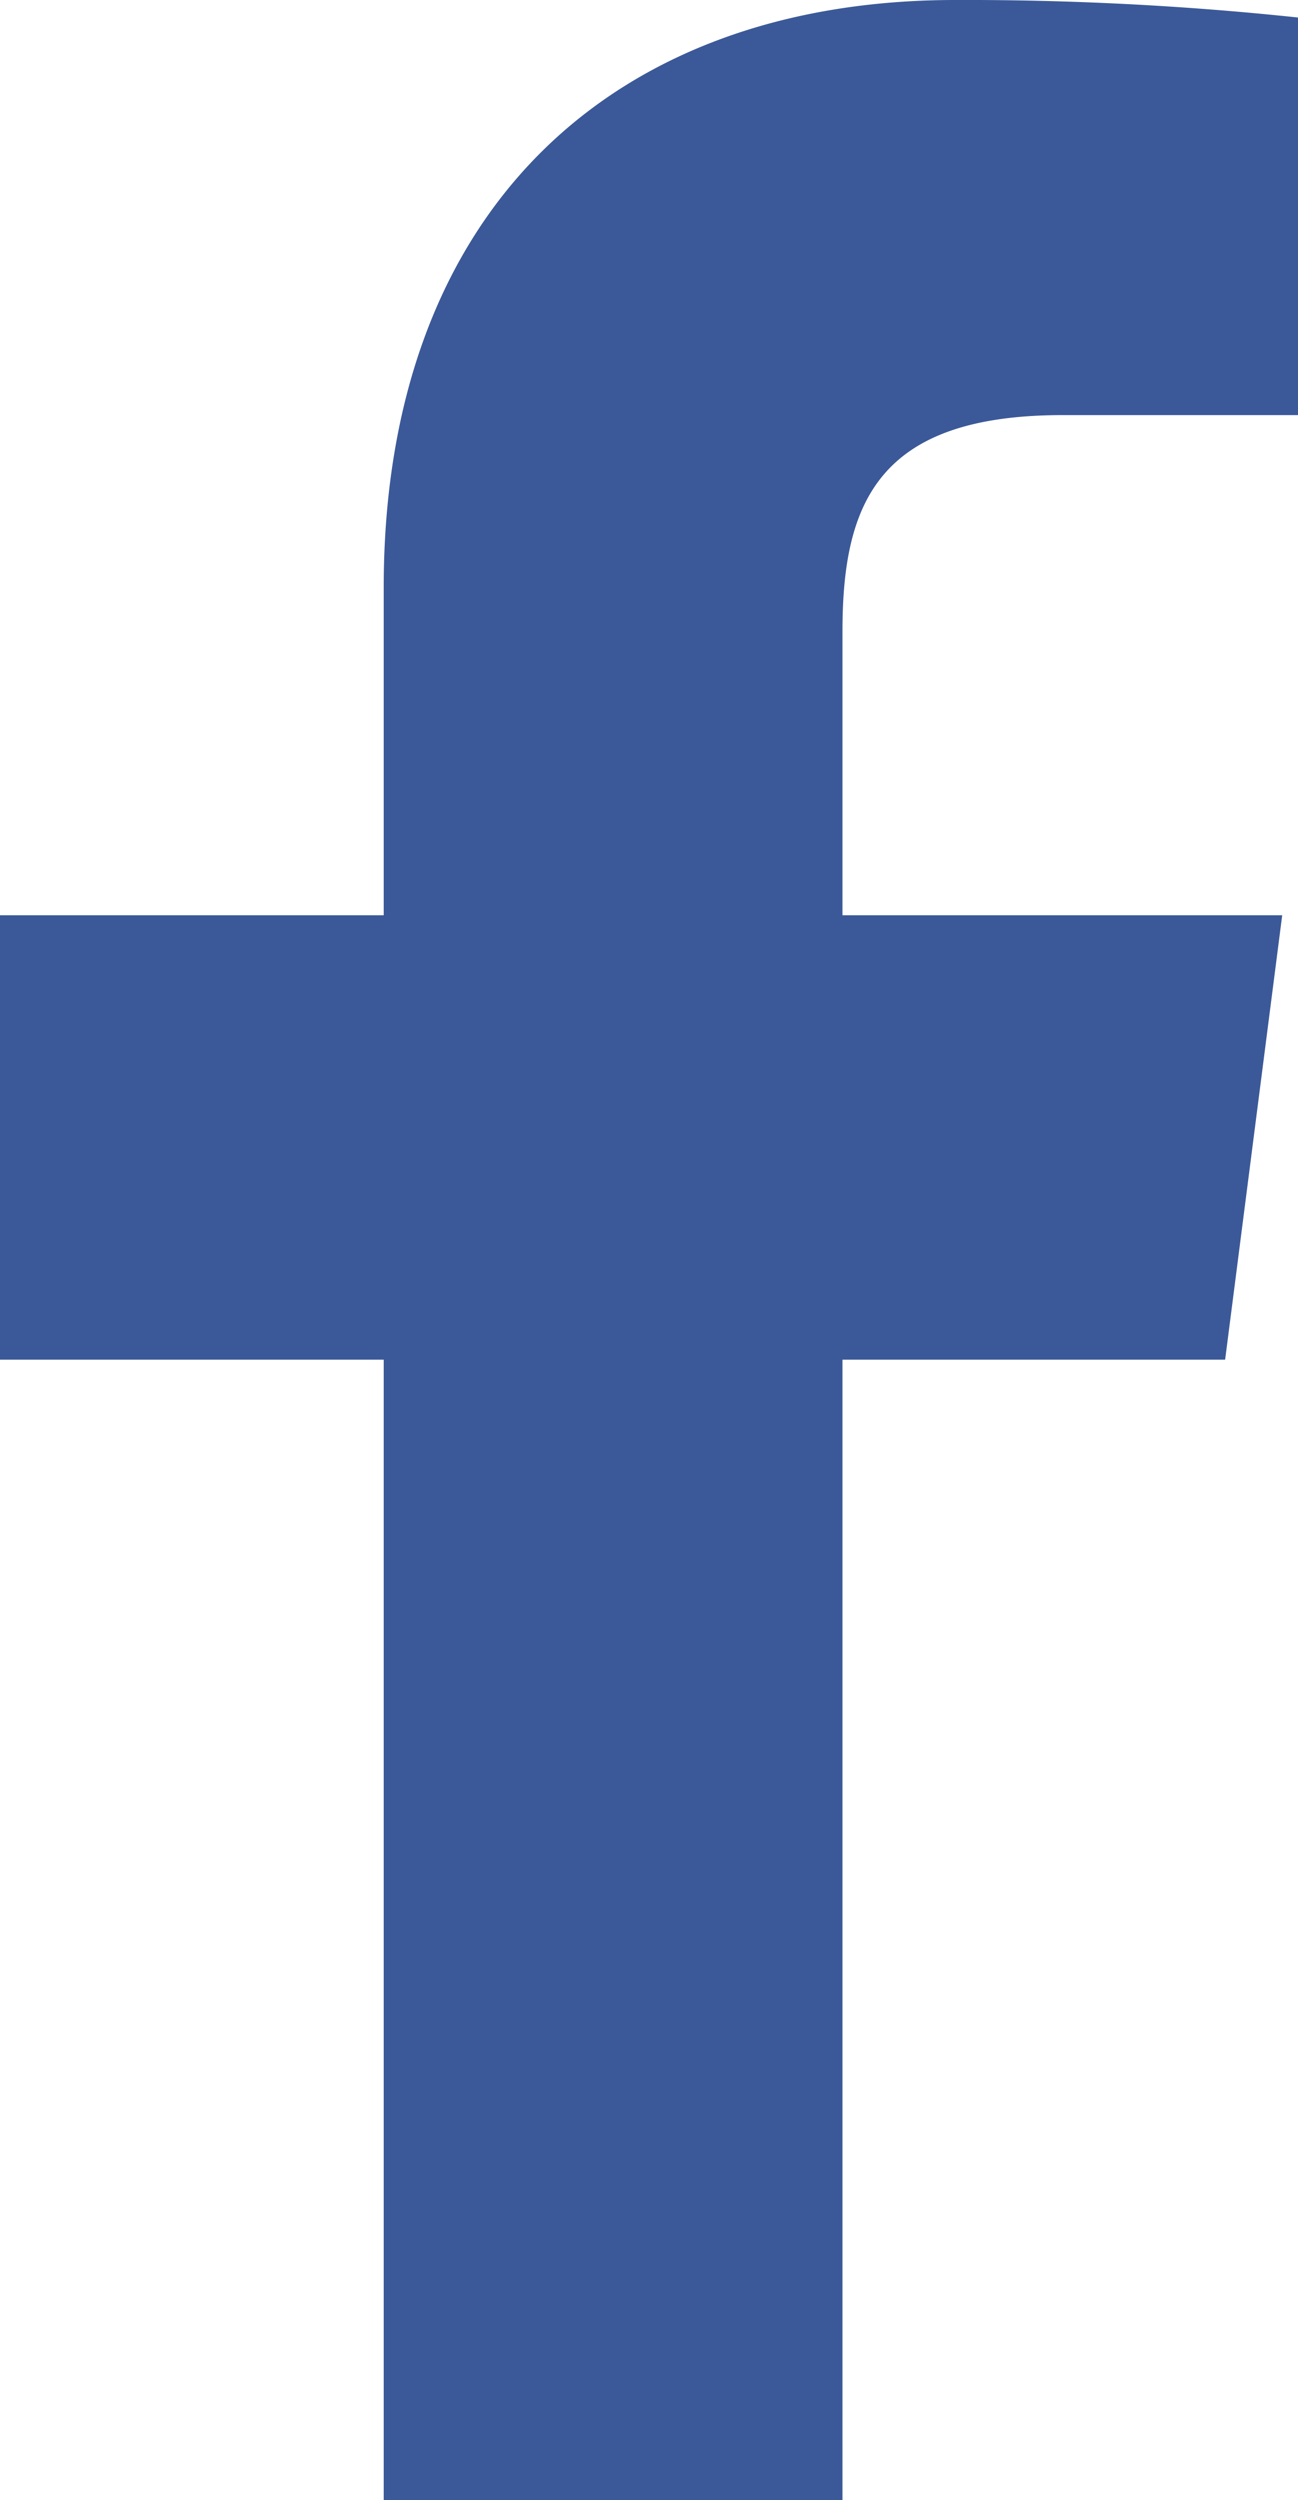 <svg id="グループ_211" data-name="グループ 211" xmlns="http://www.w3.org/2000/svg" xmlns:xlink="http://www.w3.org/1999/xlink" width="13.646" height="26.277" viewBox="0 0 13.646 26.277">
  <defs>
    <clipPath id="clip-path">
      <rect id="長方形_1213" data-name="長方形 1213" width="13.646" height="26.277" fill="none"/>
    </clipPath>
  </defs>
  <g id="グループ_210" data-name="グループ 210" transform="translate(0 0)" clip-path="url(#clip-path)">
    <path id="パス_542" data-name="パス 542" d="M8.857,26.277V14.291h4.023l.6-4.671H8.857V6.637c0-1.352.375-2.274,2.315-2.274h2.474V.184A33.118,33.118,0,0,0,10.042,0C6.475,0,4.034,2.177,4.034,6.175V9.62H0v4.671H4.034V26.277Z" fill="#3b5998"/>
  </g>
</svg>
